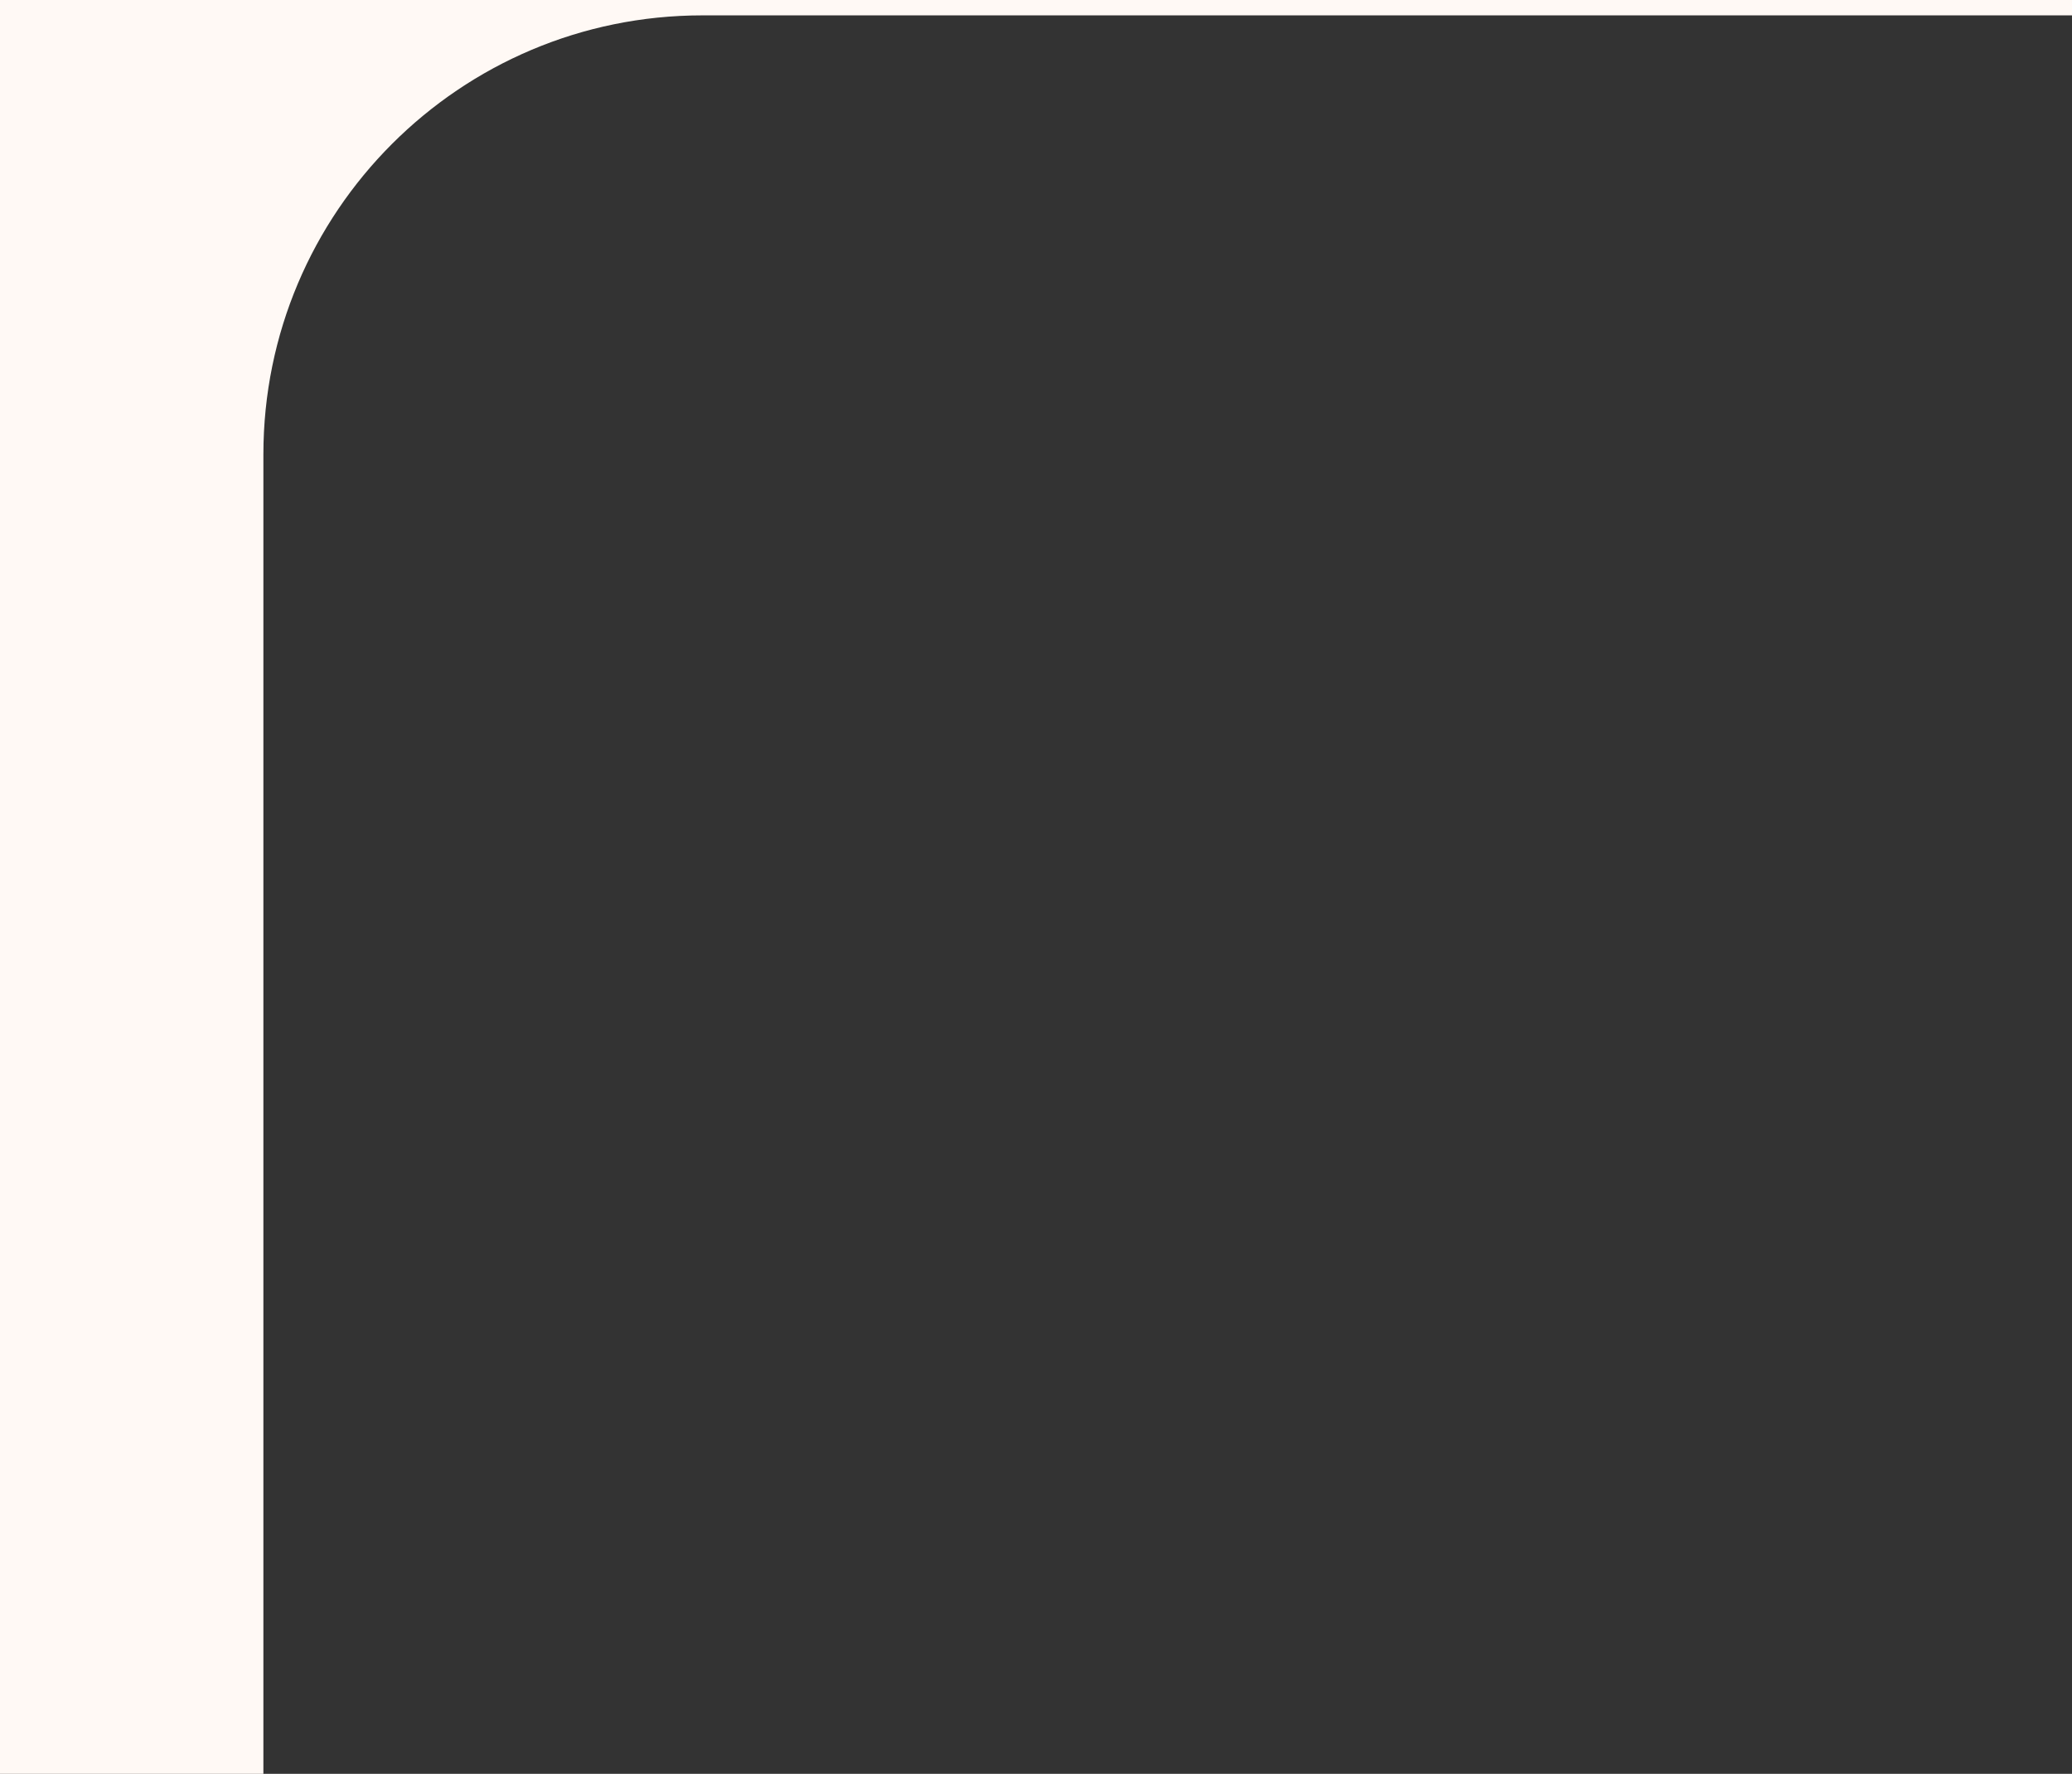 <?xml version="1.0" encoding="UTF-8"?> <svg xmlns="http://www.w3.org/2000/svg" width="236" height="202" viewBox="0 0 236 202" fill="none"><rect x="0" y="0" width="236" height="202" fill="#333333" stroke="none"/> <path fill-rule="evenodd" clip-rule="evenodd" d="M2.40883e-06 0L0 202L30 202L30 51.75C30 24.136 52.386 1.75 80 1.75L236 1.75L236 2.81427e-06L2.40883e-06 0Z" fill="#FFF9F5"></path> </svg> 